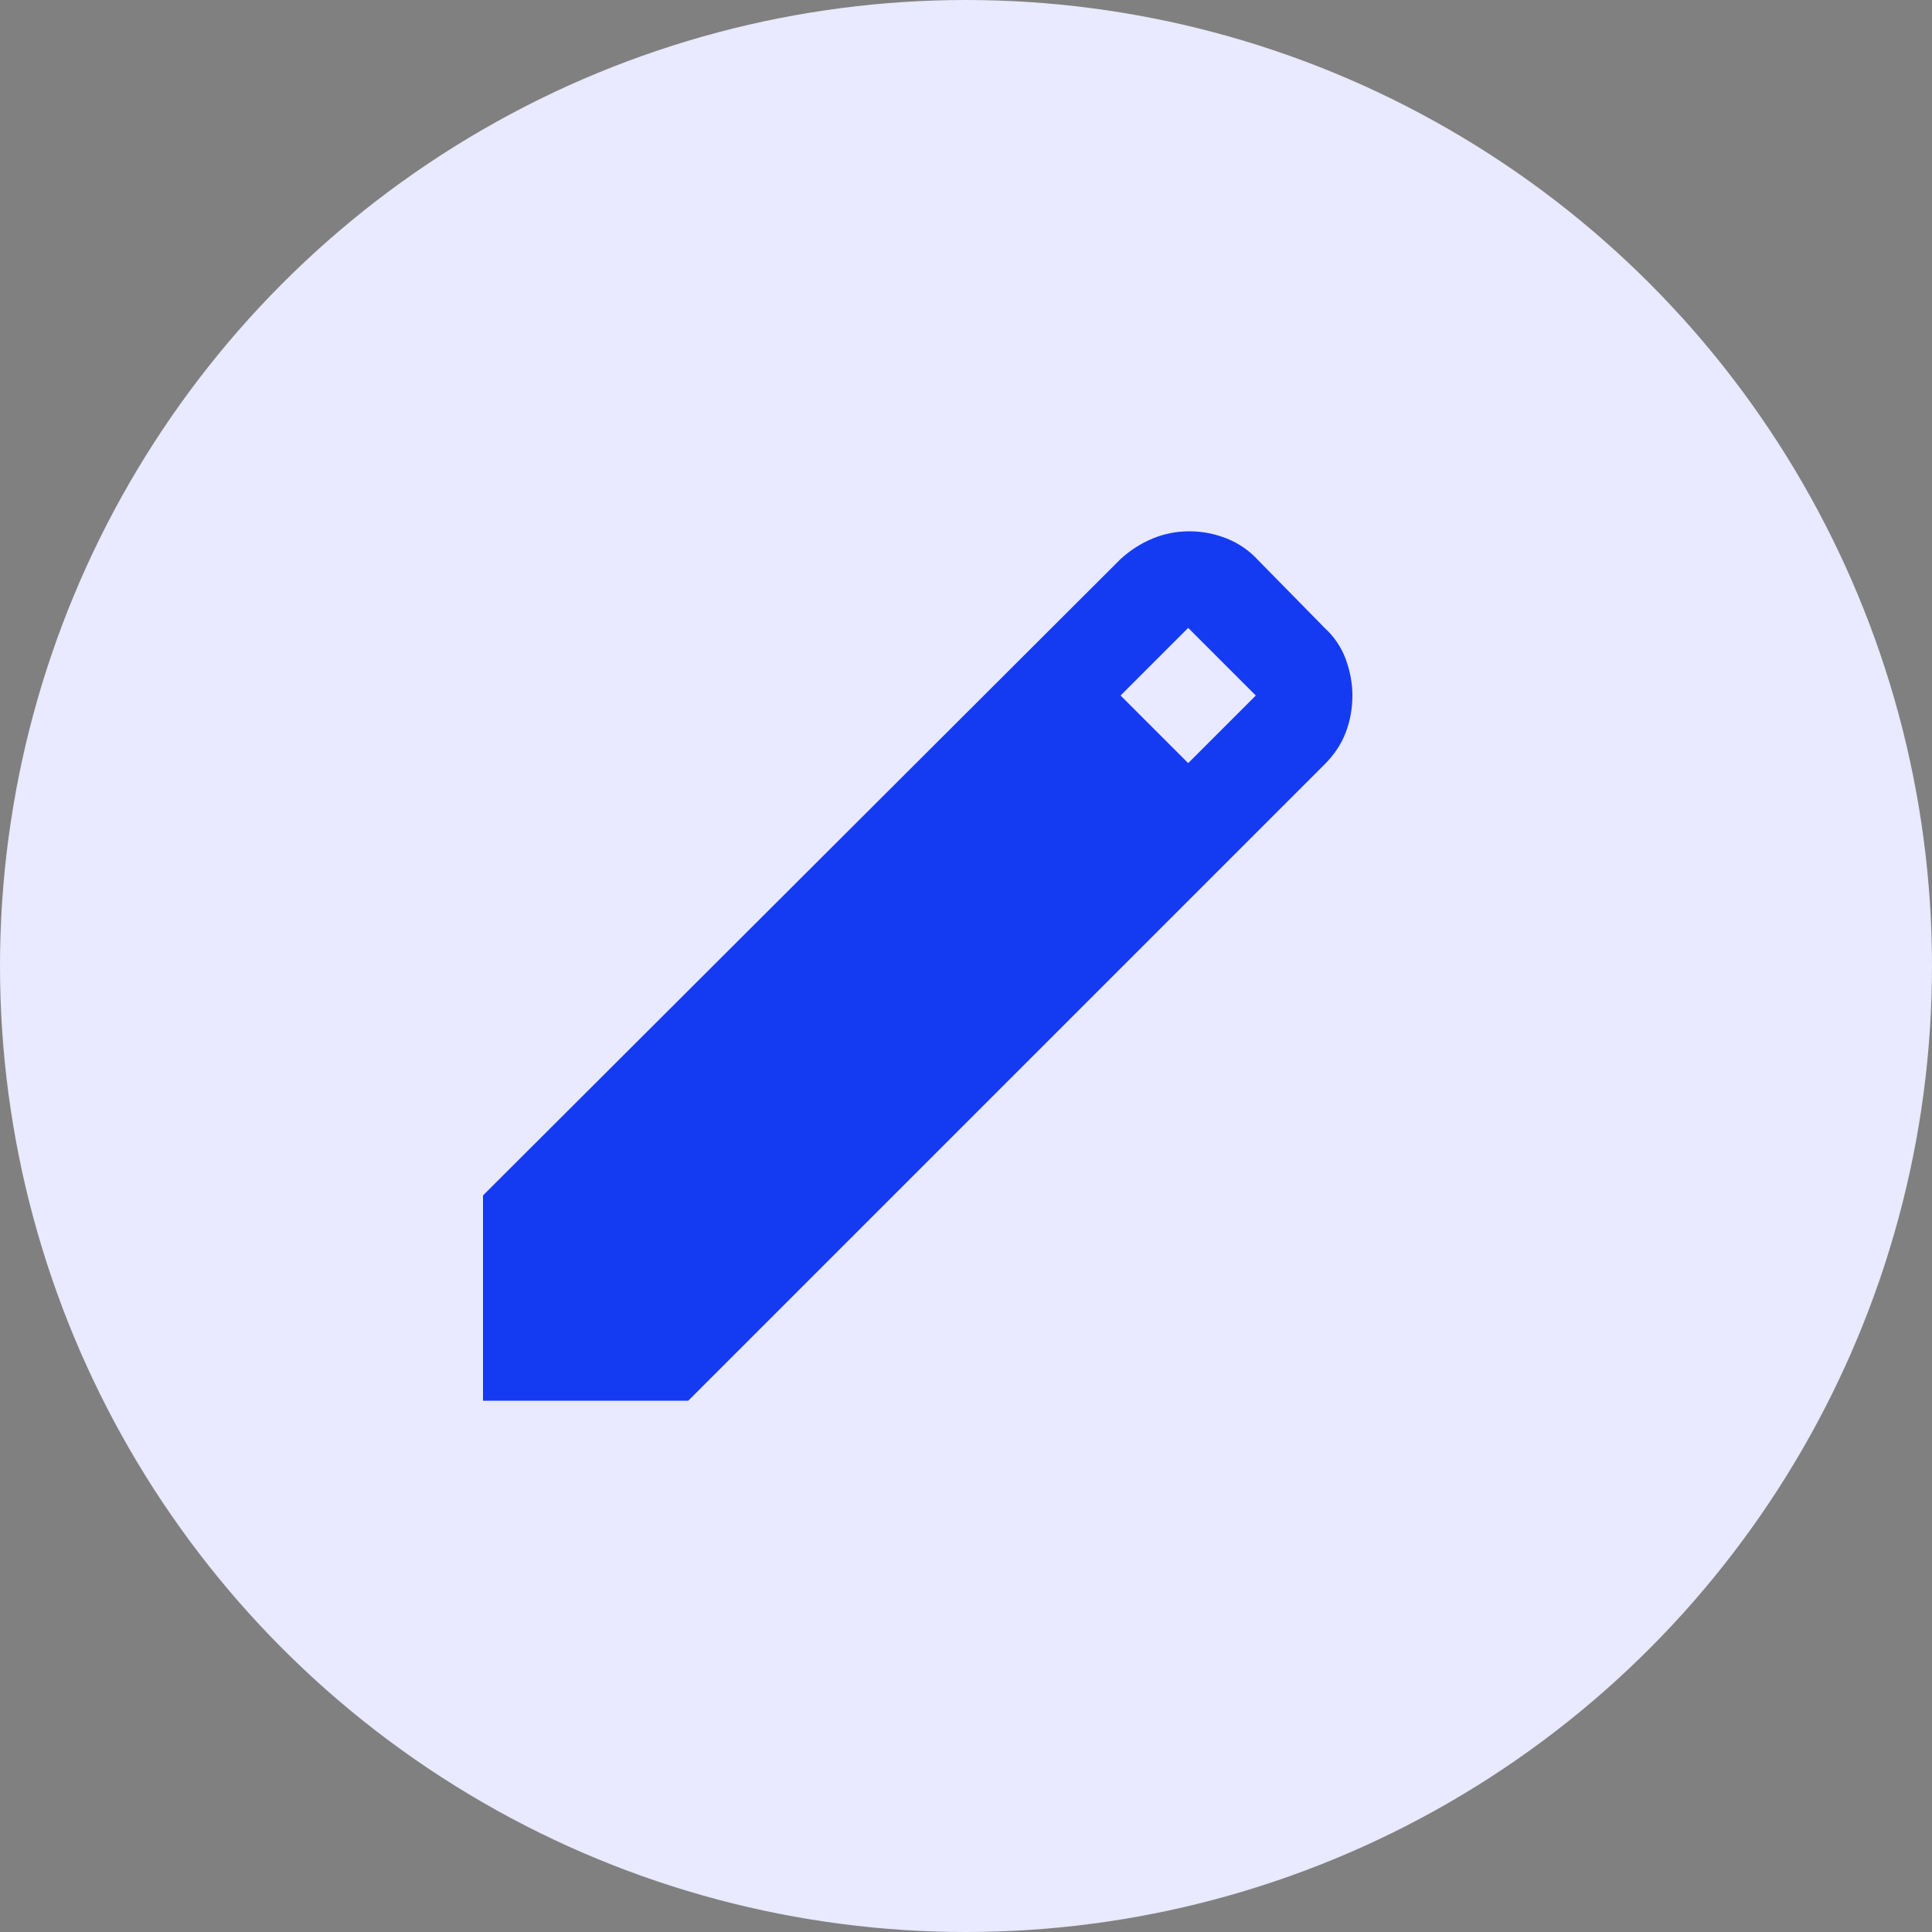 <svg xmlns="http://www.w3.org/2000/svg" width="40" height="40" viewBox="0 0 40 40" fill="none"><rect x="0" y="0" width="40" height="40" fill="#808080" stroke="none"/><g clip-path="url(#clip0_526_2162)"><circle cx="20" cy="20" r="20" fill="#E9E9FF"></circle><mask id="mask0_526_2162" style="mask-type:alpha" maskUnits="userSpaceOnUse" x="7" y="8" width="24" height="24"><rect x="7" y="8" width="24" height="24" fill="#D9D9D9"></rect></mask><g mask="url(#mask0_526_2162)"><path d="M10 29V24.75L23.2 11.575C23.4 11.392 23.621 11.25 23.863 11.15C24.104 11.05 24.358 11 24.625 11C24.892 11 25.15 11.05 25.4 11.15C25.65 11.25 25.867 11.4 26.05 11.6L27.425 13C27.625 13.183 27.771 13.4 27.863 13.65C27.954 13.9 28 14.15 28 14.4C28 14.667 27.954 14.921 27.863 15.162C27.771 15.404 27.625 15.625 27.425 15.825L14.25 29H10ZM24.6 15.8L26 14.4L24.6 13L23.2 14.4L24.6 15.8Z" fill="#153BF2"></path></g></g><defs><clipPath id="clip0_526_2162"><rect width="40" height="40" fill="white"></rect></clipPath></defs></svg>